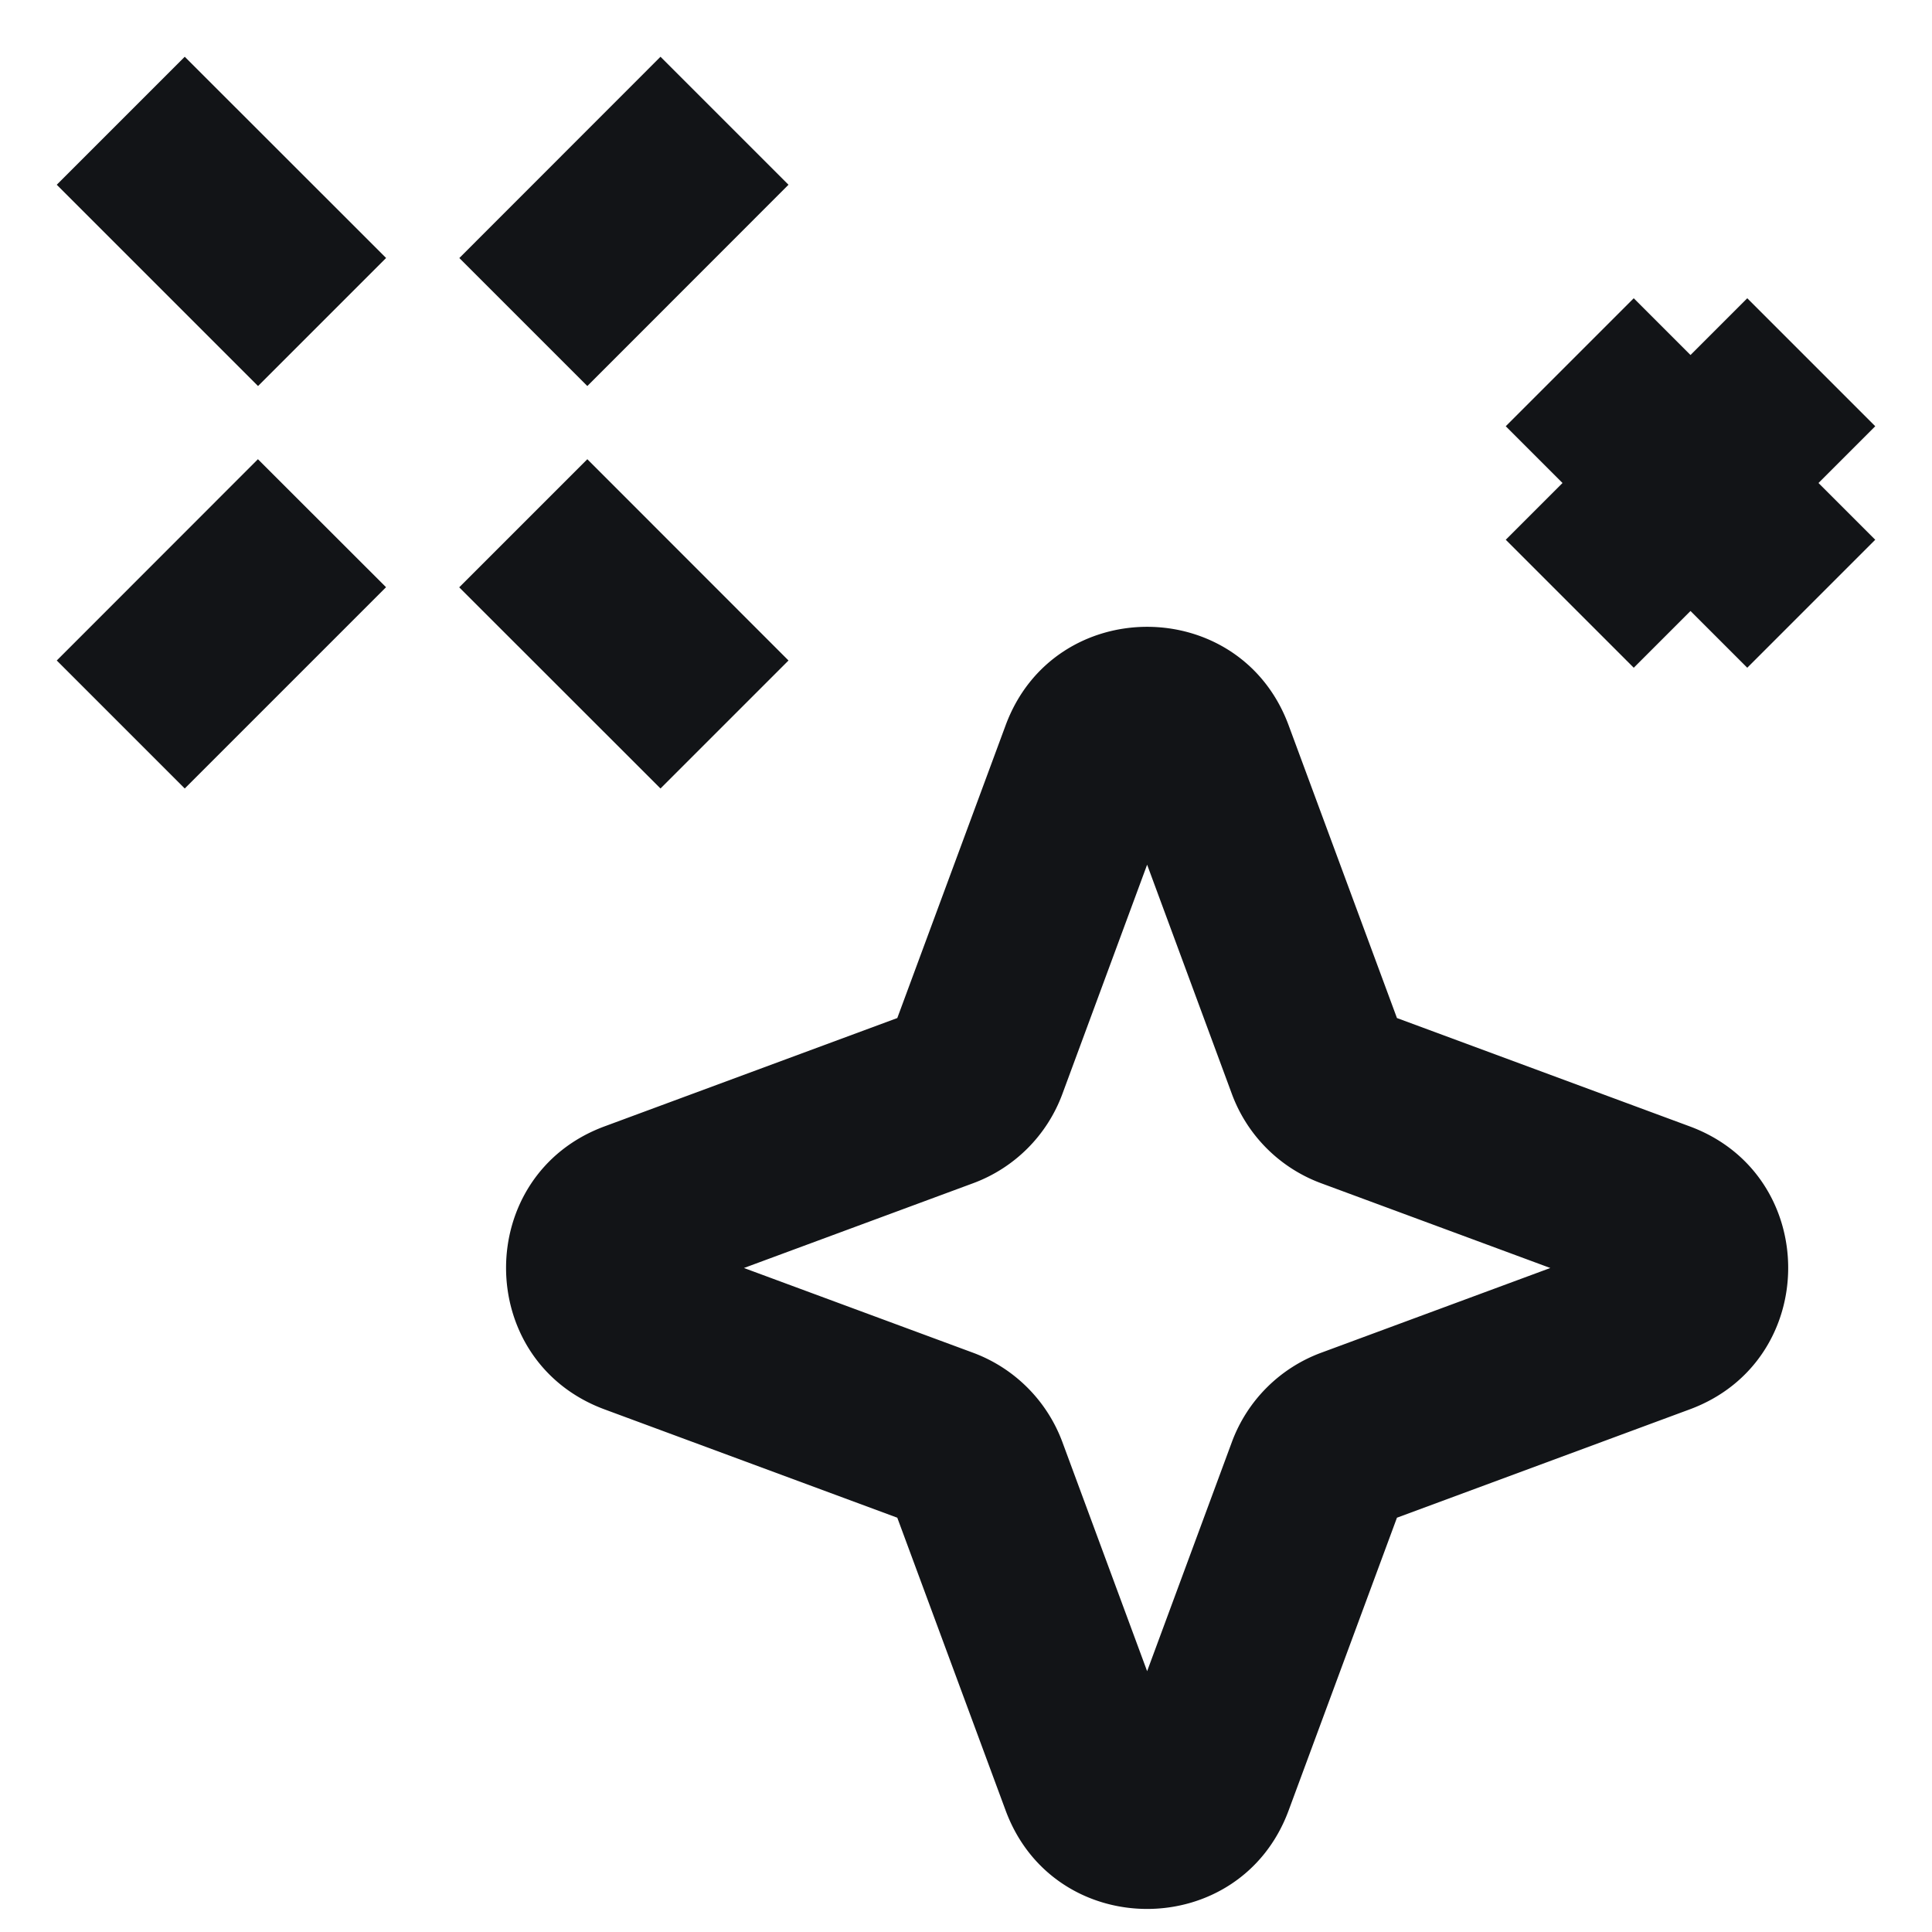 <svg xmlns="http://www.w3.org/2000/svg" width="16" height="16" fill="none" viewBox="0 0 16 16">
  <path fill="#121417" d="M6.53 1.53 4.864 3.197l-1.06-1.06L5.47.47l1.06 1.06Z"/>
  <path fill="#121417" fill-rule="evenodd" d="M8.328 6.007c.402-1.088 1.942-1.088 2.344 0l.897 2.424 2.424.897c1.088.402 1.088 1.942 0 2.344l-2.424.897-.897 2.424c-.402 1.088-1.942 1.088-2.344 0l-.897-2.424-2.424-.897c-1.088-.402-1.088-1.942 0-2.344l2.424-.897.897-2.424ZM9.5 7.161 8.798 9.06a1.25 1.25 0 0 1-.739.739l-1.898.702 1.898.702c.342.127.612.397.739.739L9.5 13.84l.702-1.898a1.25 1.25 0 0 1 .739-.739l1.898-.702-1.898-.702a1.25 1.25 0 0 1-.739-.739L9.5 7.161Z" clip-rule="evenodd"/>
  <path fill="#121417" d="M3.803 4.864 5.47 6.53l1.06-1.06-1.666-1.667-1.06 1.06ZM.47 5.47l1.666-1.667 1.061 1.06L1.53 6.53.47 5.47Zm2.727-3.334L1.53.47.47 1.53l1.667 1.667 1.06-1.06ZM12.94 4l-.47-.47 1.06-1.06.47.47.47-.47 1.06 1.06-.47.47.47.47-1.06 1.06-.47-.47-.47.47-1.06-1.06.47-.47Z"/>
</svg>
